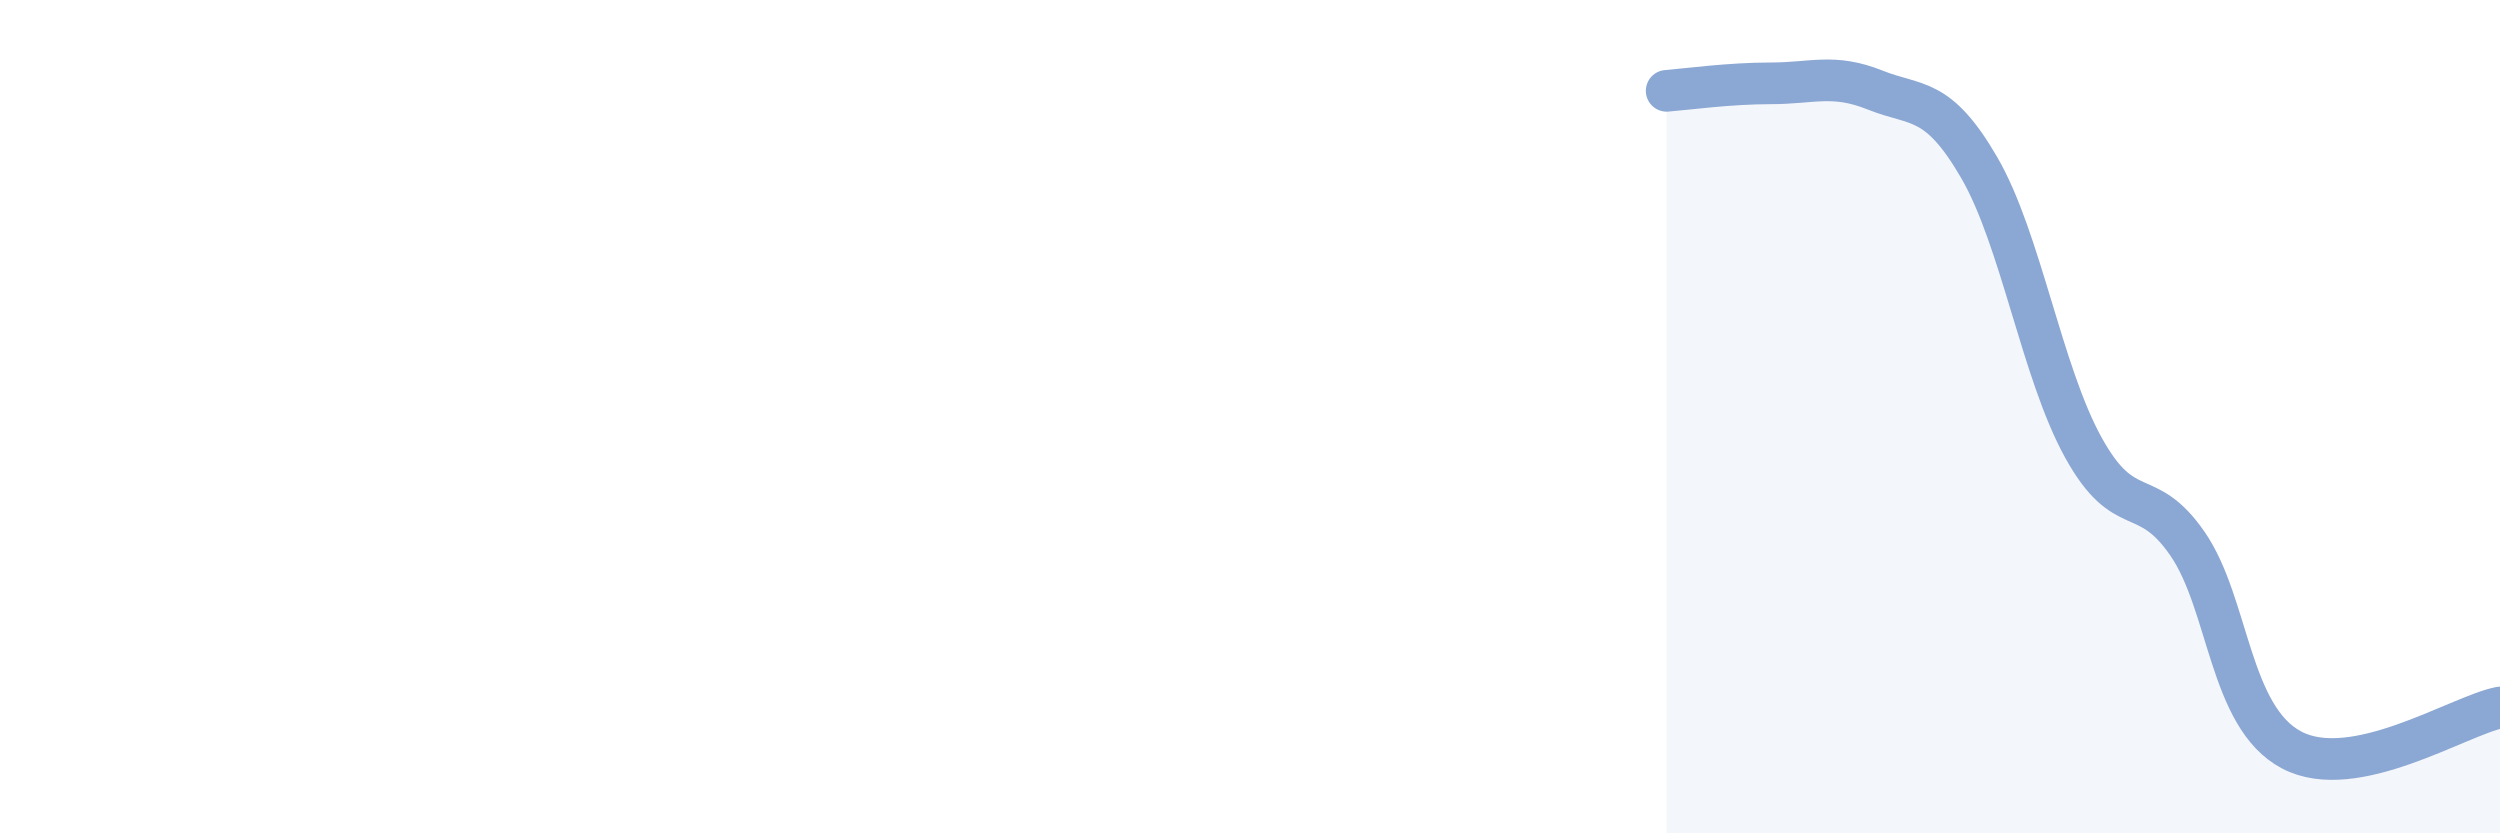 
    <svg width="60" height="20" viewBox="0 0 60 20" xmlns="http://www.w3.org/2000/svg">
      <path
        d="M 40,2.18 C 40.5,2.14 41.5,2 42.5,2 C 43.5,2 44,1.76 45,2.16 C 46,2.56 46.5,2.3 47.5,4.02 C 48.5,5.74 49,8.93 50,10.74 C 51,12.55 51.5,11.6 52.5,13.05 C 53.5,14.5 53.5,17.21 55,18 C 56.5,18.79 59,17.18 60,16.98L60 20L40 20Z"
        fill="#8ba7d3"
        opacity="0.1"
        stroke-linecap="round"
        stroke-linejoin="round"
      />
      <path
        d="M 40,2.18 C 40.5,2.14 41.5,2 42.5,2 C 43.5,2 44,1.76 45,2.16 C 46,2.56 46.5,2.3 47.5,4.02 C 48.5,5.74 49,8.93 50,10.74 C 51,12.55 51.5,11.6 52.5,13.05 C 53.5,14.5 53.5,17.21 55,18 C 56.5,18.79 59,17.18 60,16.98"
        stroke="#8ba7d3"
        stroke-width="1"
        fill="none"
        stroke-linecap="round"
        stroke-linejoin="round"
      />
    </svg>
  